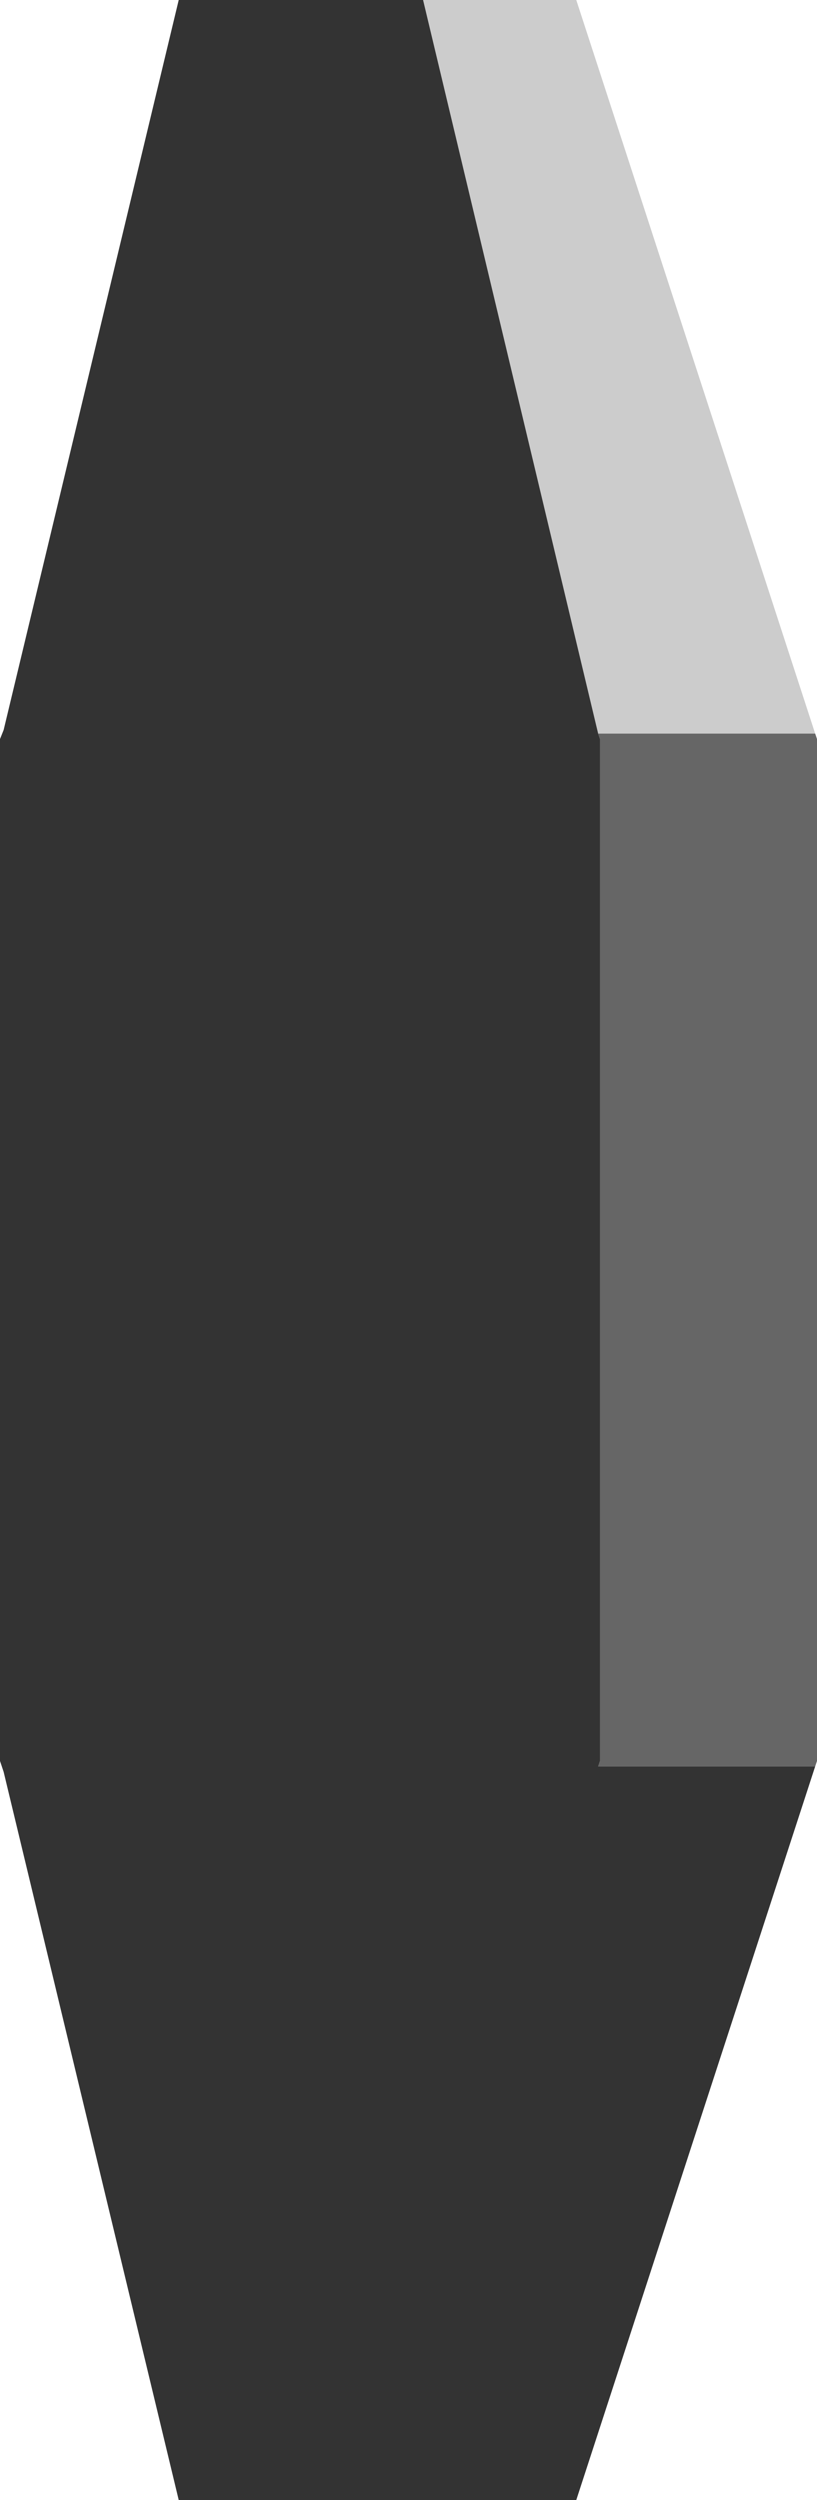 <?xml version="1.0" encoding="UTF-8" standalone="no"?>
<svg xmlns:xlink="http://www.w3.org/1999/xlink" height="68.5px" width="22.4px" xmlns="http://www.w3.org/2000/svg">
  <g transform="matrix(1.0, 0.0, 0.0, 1.0, 8.95, 34.25)">
    <path d="M7.45 -14.15 L2.65 -34.25 6.85 -34.25 13.4 -14.15 7.45 -14.15" fill="#cccccc" fill-rule="evenodd" stroke="none"/>
    <path d="M13.4 14.15 L7.45 14.15 7.5 14.0 7.5 -14.0 7.45 -14.15 13.4 -14.15 13.45 -14.0 13.45 14.0 13.4 14.15" fill="#666666" fill-rule="evenodd" stroke="none"/>
    <path d="M2.65 -34.25 L7.45 -14.15 7.5 -14.0 7.5 14.0 7.45 14.15 13.4 14.15 6.85 34.25 -4.05 34.25 -8.85 14.3 -8.95 14.0 -8.95 -14.0 -8.85 -14.25 -4.05 -34.25 2.65 -34.25" fill="#333333" fill-rule="evenodd" stroke="none"/>
  </g>
</svg>

